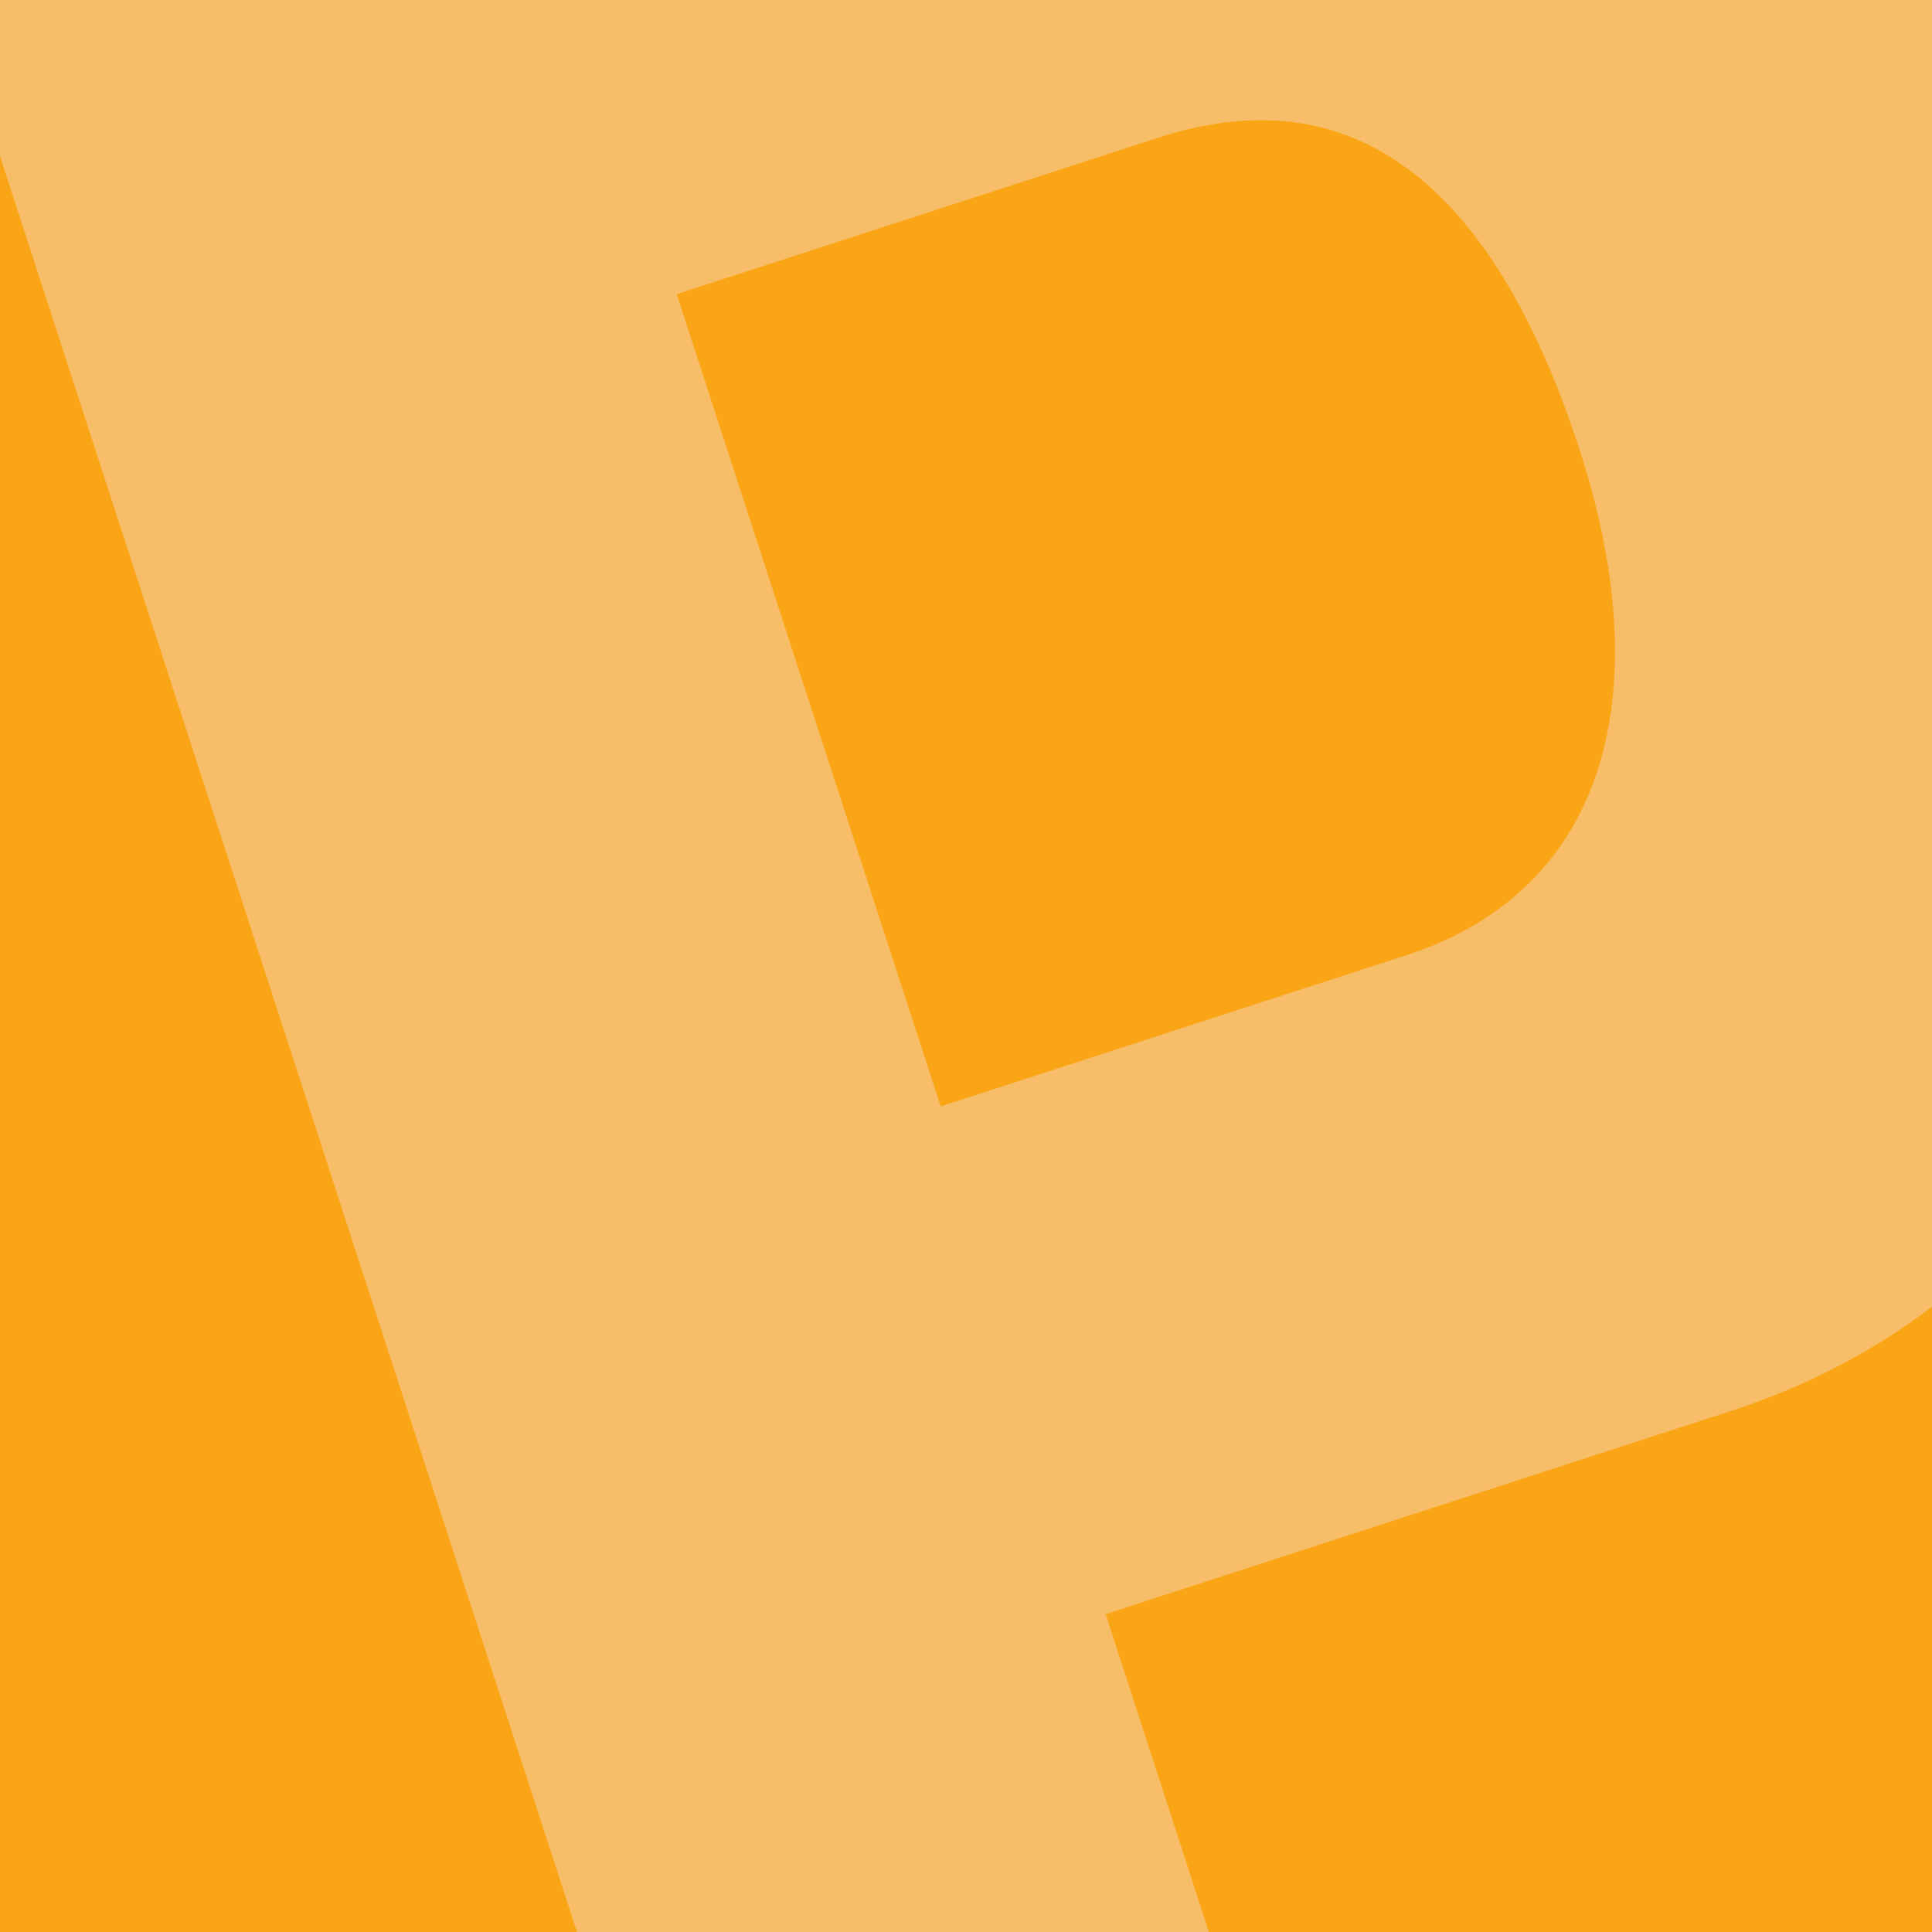 <svg xmlns="http://www.w3.org/2000/svg" version="1.1" xmlns:xlink="http://www.w3.org/1999/xlink" xmlns:svgjs="http://svgjs.dev/svgjs" width="105.75" height="105.75"><svg id="SvgjsSvg1005" data-name="Ebene 1" xmlns="http://www.w3.org/2000/svg" version="1.1" viewBox="0 0 105.75 105.75">
  <defs>
    <style>
      .cls-1 {
        fill: #f7bd68;
      }

      .cls-1, .cls-2 {
        stroke-width: 0px;
      }

      .cls-2 {
        fill: #faa516;
      }
    </style>
  </defs>
  <rect class="cls-2" y="0" width="105.75" height="105.75"></rect>
  <path class="cls-1" d="M0,0v8.55l31.58,97.2h34.59l-5.65-17.4,34.17-11.1c4.11-1.33,7.8-3.25,11.06-5.72V0H0ZM77.01,52.27h.01s-25.53,8.29-25.53,8.29l-14.45-44.46,26.35-8.56c10.5-3.41,18.26,2.26,23.07,17.08,4.35,13.38,1.46,24.1-9.45,27.65Z"></path>
</svg><style>@media (prefers-color-scheme: light) { :root { filter: none; } }
@media (prefers-color-scheme: dark) { :root { filter: none; } }
</style></svg>